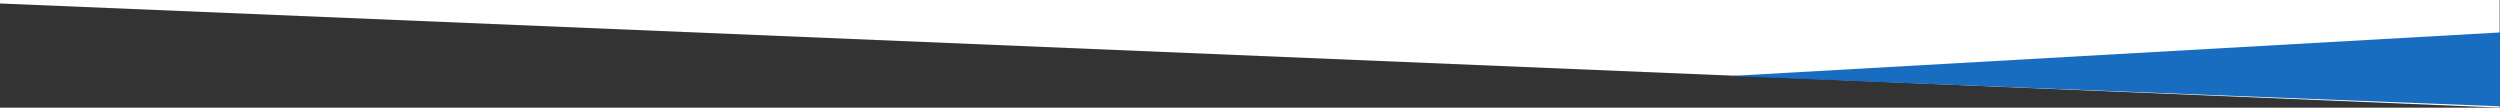 <svg xmlns="http://www.w3.org/2000/svg" preserveAspectRatio="none" width="1440" height="62"><rect width="100%" height="100%" fill="#333333" stroke="none"/><defs><clipPath id="a"><path data-name="長方形 649" transform="translate(-13528 -1277)" fill="none" stroke="red" d="M0 0h1440v62H0z"/></clipPath></defs><g transform="translate(13528 1277)" clip-path="url(#a)"><g data-name="グループ 1138"><path data-name="パス 5071" d="m-13528.205-1939 1440-60v784l-1440-60Z" fill="#fff"/><path data-name="パス 5063" d="m-12532.755-1233.152 444.755 17.4v-42.558Z" fill="#005dba" opacity=".9"/></g></g></svg>